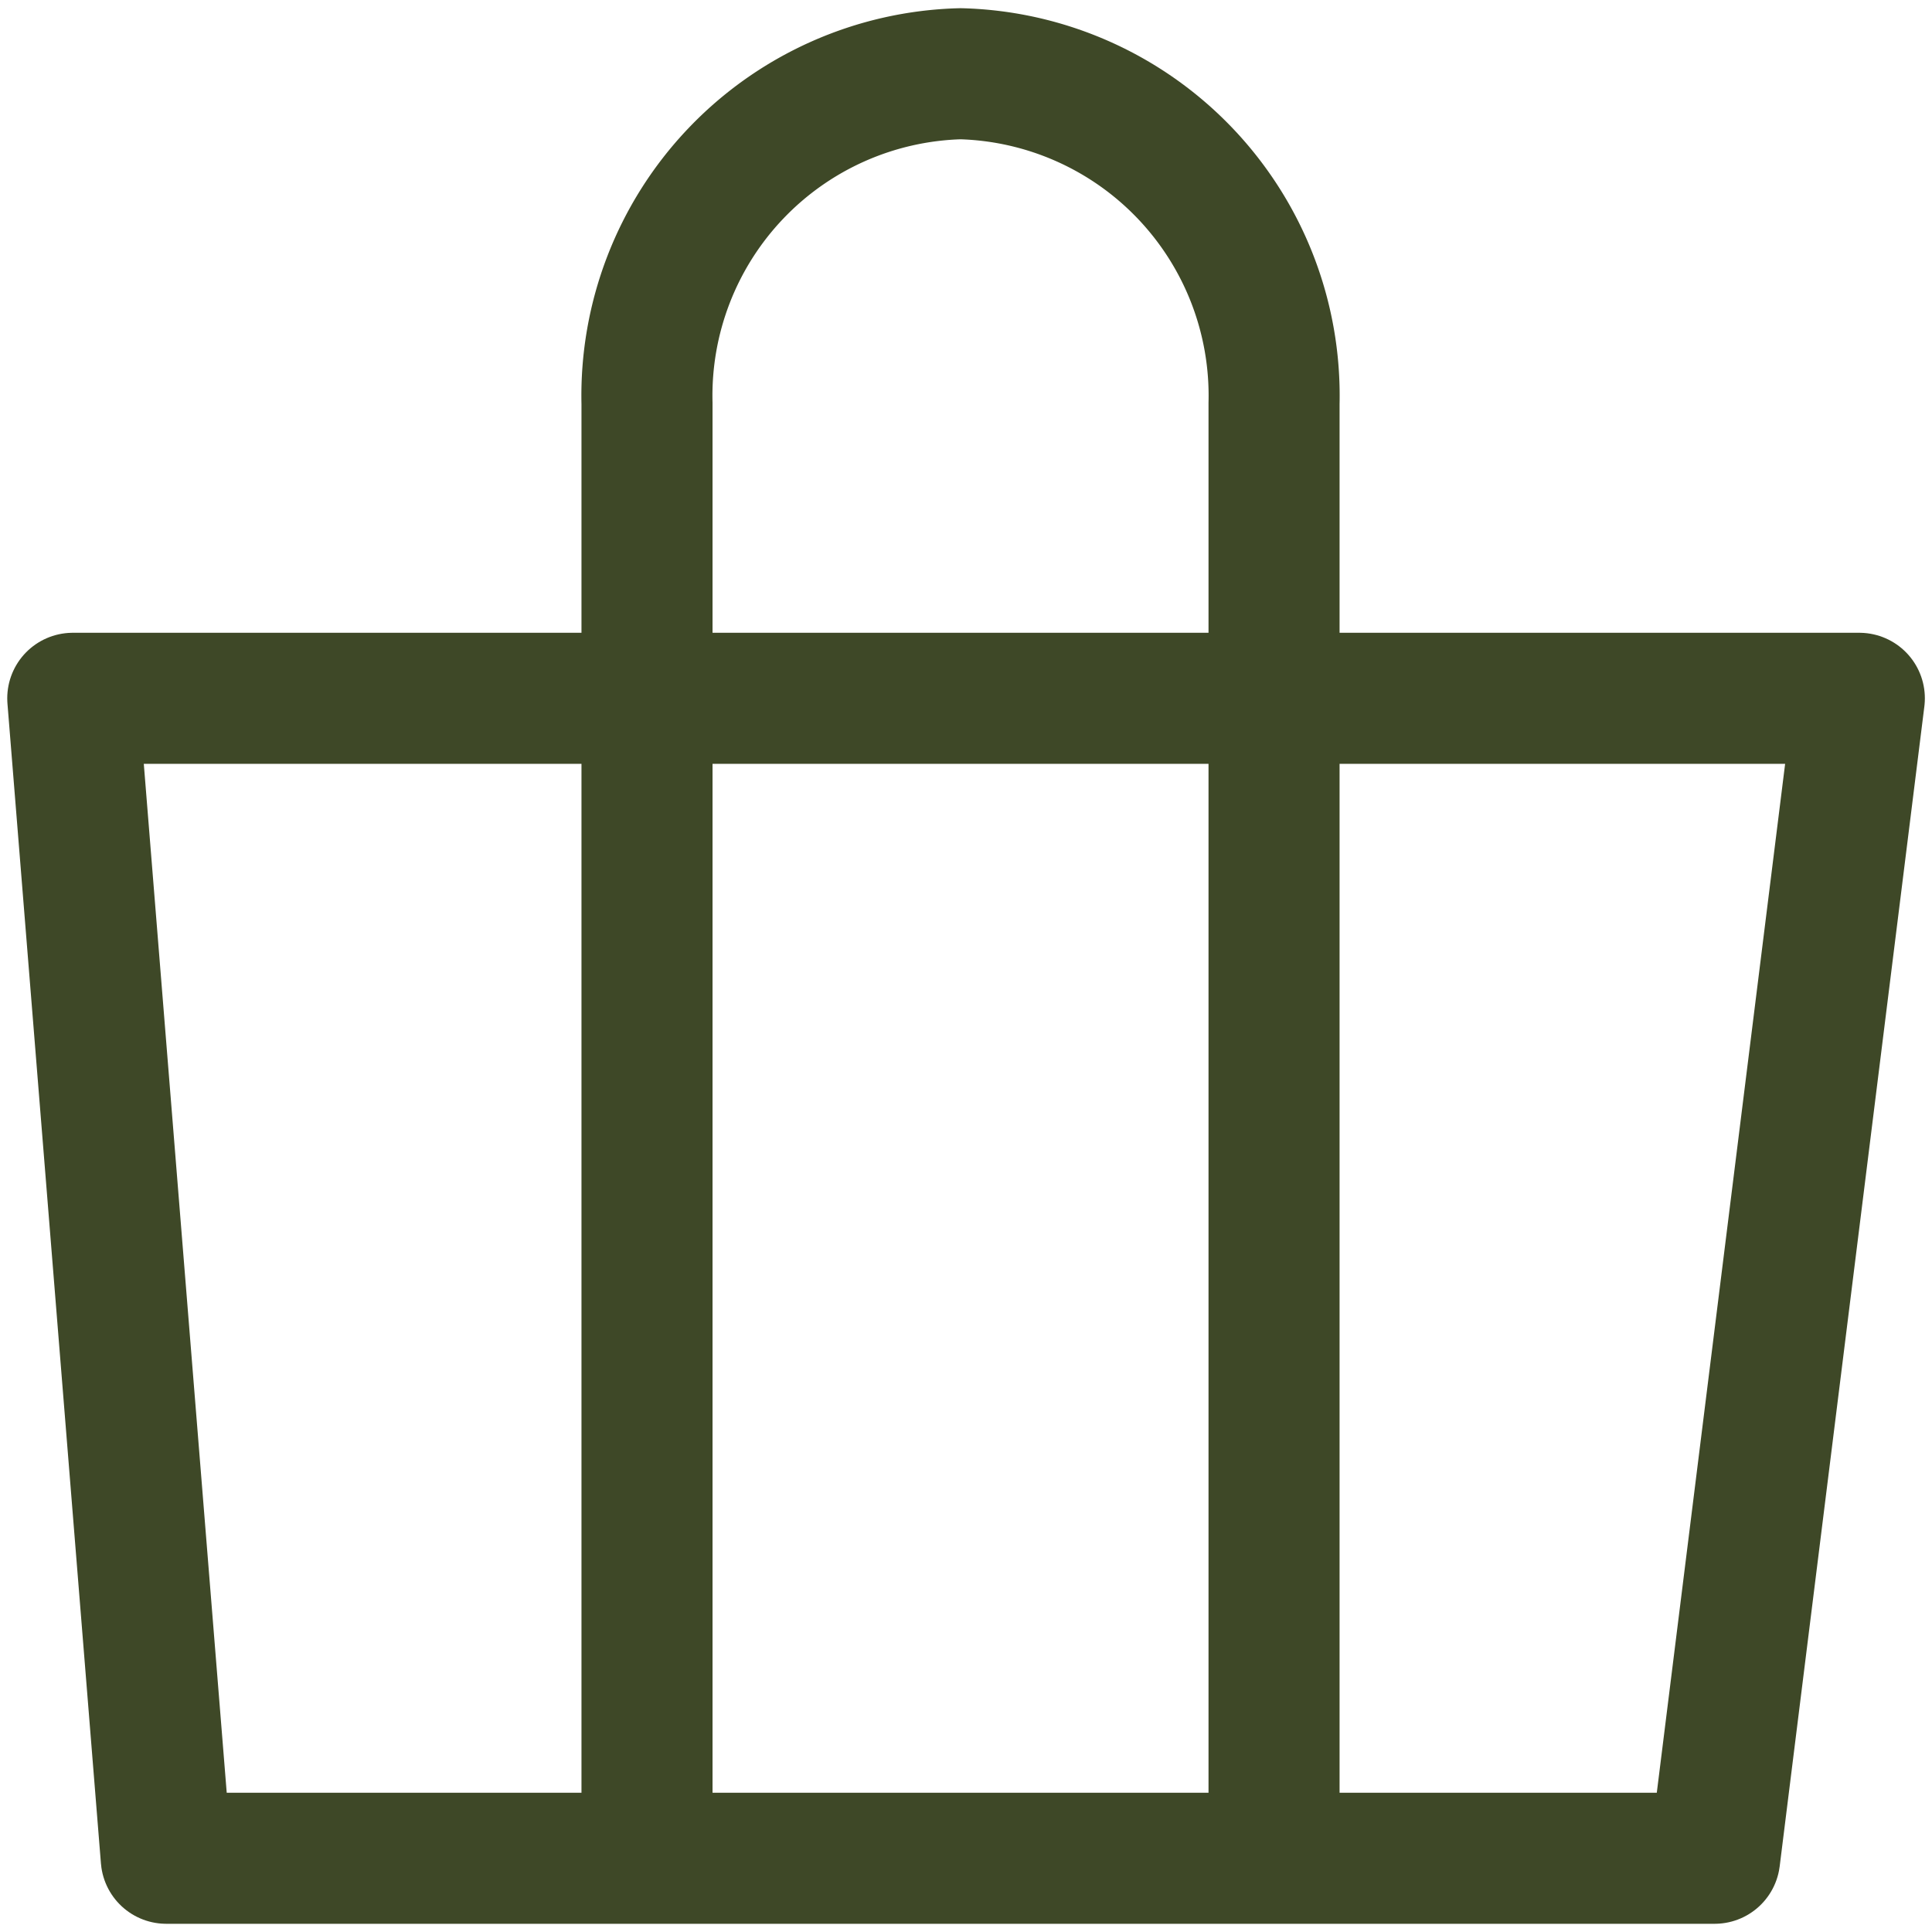 <svg xmlns="http://www.w3.org/2000/svg" xmlns:xlink="http://www.w3.org/1999/xlink" width="18" height="18" viewBox="0 0 18 18">
  <defs>
    <clipPath id="clip-path">
      <rect id="Rectangle_3031" data-name="Rectangle 3031" width="18" height="18" transform="translate(0)" fill="none" stroke="#3e4827" stroke-width="1"/>
    </clipPath>
  </defs>
  <g id="Group_35159" data-name="Group 35159" transform="translate(-18 0)">
    <g id="Group_35155" data-name="Group 35155" transform="translate(18 0)" clip-path="url(#clip-path)">
      <path id="Path_24844" data-name="Path 24844" d="M1.482,16.582.611,5.775H17.256L15.908,16.582Z" transform="translate(0.067 0.731)" fill="none" stroke="#3e4827" stroke-linecap="round" stroke-linejoin="round" stroke-width="1.221"/>
      <path id="Path_24845" data-name="Path 24845" d="M11.274,17.507V3.681A3,3,0,0,0,8.353.61,3,3,0,0,0,5.432,3.681V17.507" transform="translate(0.596 0.077)" fill="none" stroke="#3e4827" stroke-width="1.221"/>
    </g>
  </g>
</svg>
